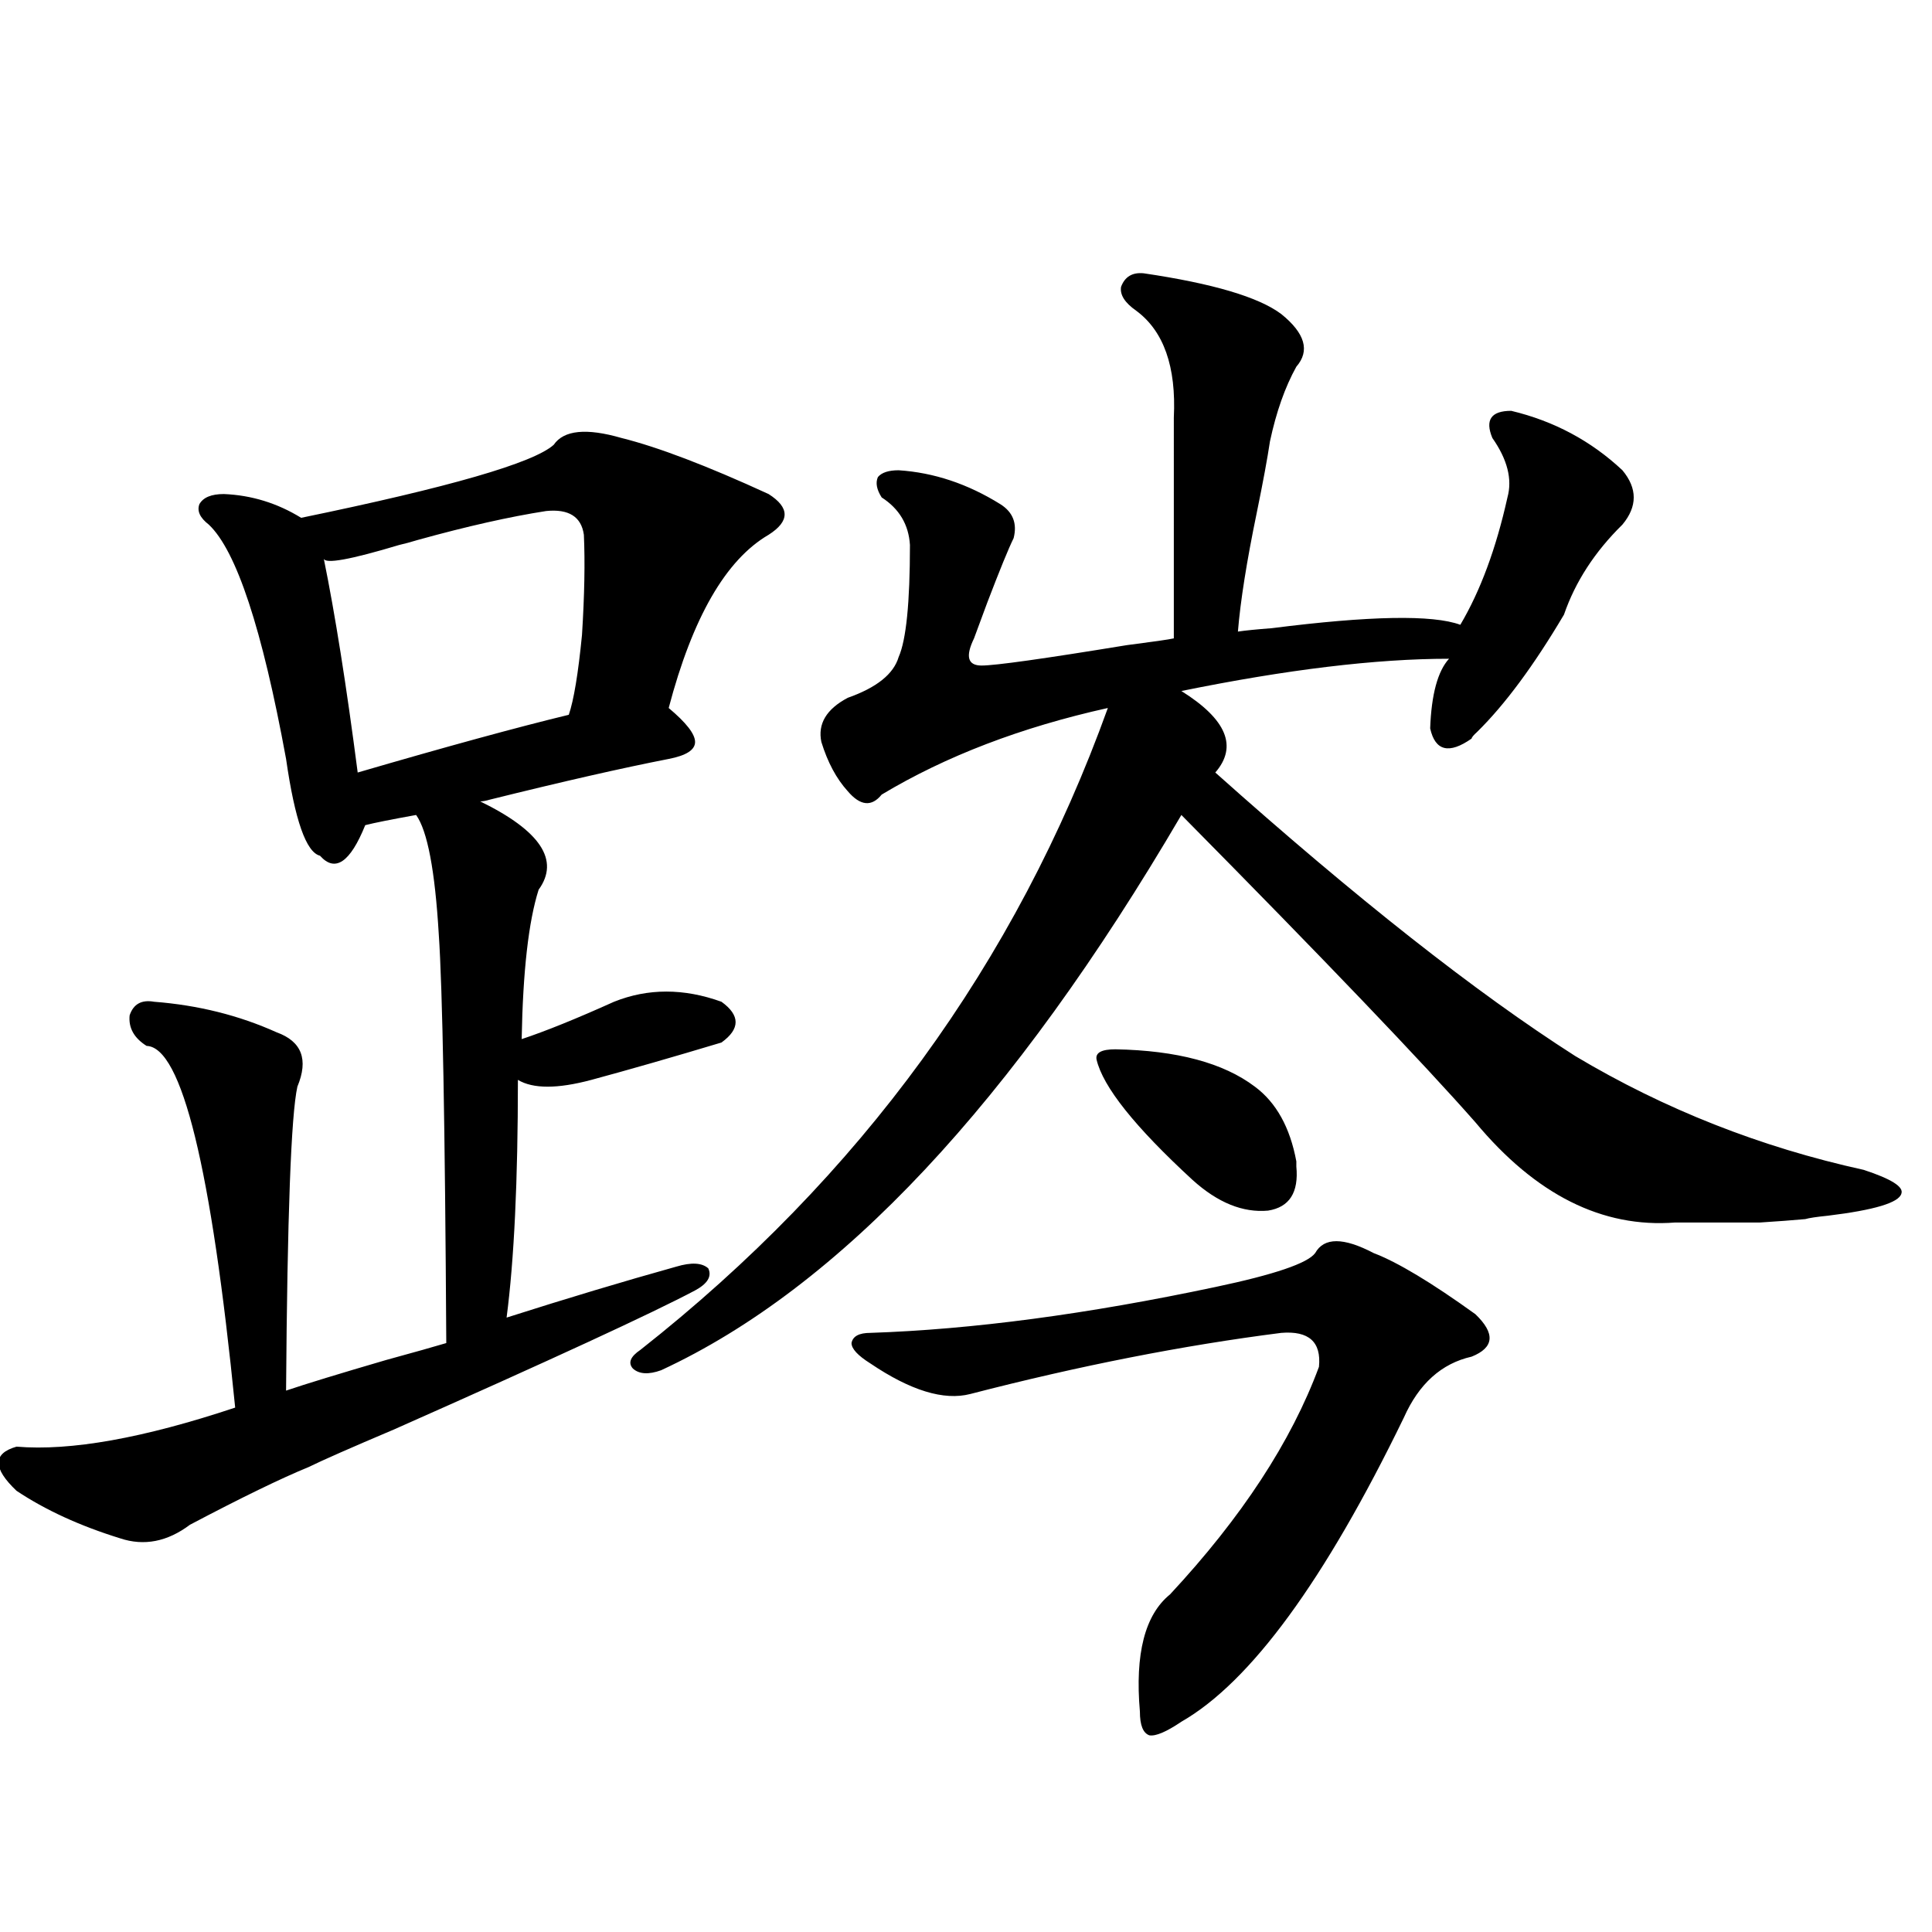 <?xml version="1.0" encoding="utf-8"?>
<!-- Generator: Adobe Illustrator 16.0.0, SVG Export Plug-In . SVG Version: 6.00 Build 0)  -->
<!DOCTYPE svg PUBLIC "-//W3C//DTD SVG 1.1//EN" "http://www.w3.org/Graphics/SVG/1.1/DTD/svg11.dtd">
<svg version="1.1" id="图层_1" xmlns="http://www.w3.org/2000/svg" xmlns:xlink="http://www.w3.org/1999/xlink" x="0px" y="0px"
	 width="1000px" height="1000px" viewBox="0 0 1000 1000" enable-background="new 0 0 1000 1000" xml:space="preserve">
<path d="M321.724,226.711c18.856,4.697,44.222,14.365,76.096,29.004c11.052,7.031,11.052,14.063,0,21.094
	c-22.118,12.896-39.358,42.778-51.706,89.648c9.101,7.622,13.658,13.486,13.658,17.578c0,4.106-4.558,7.031-13.658,8.789
	c-24.069,4.697-54.968,11.729-92.681,21.094c-1.951,0.591-3.582,0.879-4.878,0.879c31.219,15.244,41.295,30.474,30.243,45.703
	c-5.213,16.411-8.14,42.188-8.78,77.344c12.348-4.092,28.292-10.547,47.804-19.336c17.561-7.031,36.097-7.031,55.608,0
	c9.756,7.031,9.756,14.063,0,21.094c-25.365,7.622-47.804,14.063-67.315,19.336c-17.561,4.697-30.243,4.697-38.048,0
	c0,52.158-1.951,93.164-5.854,123.047c31.219-9.956,60.486-18.745,87.803-26.367c7.805-2.334,13.323-2.046,16.585,0.879
	c1.951,4.106-0.335,7.91-6.829,11.426c-22.118,11.729-74.145,35.747-156.094,72.07c-22.118,9.38-36.752,15.82-43.901,19.336
	c-14.313,5.864-34.801,15.82-61.462,29.883c-11.707,8.789-23.749,11.138-36.097,7.031c-20.822-6.44-38.703-14.639-53.657-24.609
	c-12.362-11.714-12.362-19.336,0-22.852c27.957,2.349,65.685-4.395,113.168-20.215C109.366,604.353,94.077,541.95,75.876,541.359
	c-6.509-4.092-9.436-9.365-8.78-15.82c1.951-5.85,6.174-8.198,12.683-7.031c22.759,1.758,43.901,7.031,63.413,15.82
	c13.003,4.697,16.585,14.063,10.731,28.125c-3.262,14.653-5.213,67.1-5.854,157.324c10.396-3.516,27.637-8.789,51.706-15.82
	c14.954-4.092,25.365-7.031,31.219-8.789c-0.655-113.076-1.951-183.691-3.902-211.816c-1.951-32.808-5.854-53.311-11.707-61.523
	c-13.018,2.349-21.798,4.106-26.341,5.273c-7.805,19.336-15.609,24.609-23.414,15.82c-7.164-1.758-13.018-18.457-17.561-50.098
	c-12.362-67.373-25.7-107.803-39.999-121.289c-4.558-3.516-6.188-7.031-4.878-10.547c1.951-3.516,6.174-5.273,12.683-5.273
	c14.299,0.591,27.637,4.697,39.999,12.305c76.736-15.82,120.317-28.413,130.729-37.793
	C291.801,222.619,303.508,221.438,321.724,226.711z M282.7,264.504c-18.871,2.939-40.975,7.91-66.34,14.941
	c-3.902,1.182-7.164,2.061-9.756,2.637c-25.365,7.622-38.383,9.971-39.023,7.031c5.854,28.716,11.707,65.63,17.561,110.742
	c46.173-13.472,82.59-23.428,109.266-29.883c2.592-7.607,4.878-21.382,6.829-41.309c1.296-20.503,1.616-37.793,0.976-51.855
	C300.901,267.443,294.407,263.337,282.7,264.504z M591.961,141.457c35.762,5.273,59.511,12.305,71.218,21.094
	c12.348,9.971,14.954,19.048,7.805,27.246c-5.854,10.547-10.411,23.442-13.658,38.672c-1.311,8.789-3.582,21.094-6.829,36.914
	c-5.213,25.2-8.46,45.703-9.756,61.523c3.902-0.576,9.756-1.167,17.561-1.758c50.73-6.44,83.245-7.031,97.559-1.758
	c10.396-17.578,18.536-39.551,24.39-65.918c2.592-9.365,0-19.624-7.805-30.762c-3.902-9.365-0.655-14.063,9.756-14.063
	c22.104,5.273,41.295,15.532,57.56,30.762c7.805,9.38,7.805,18.76,0,28.125c-14.313,14.063-24.39,29.595-30.243,46.582
	c-15.609,26.367-30.578,46.582-44.877,60.645c-1.951,1.758-2.927,2.939-2.927,3.516c-11.707,8.213-18.871,6.455-21.463-5.273
	c0.641-17.578,3.902-29.58,9.756-36.035c-37.728,0-83.9,5.576-138.533,16.699c23.414,14.653,29.268,28.716,17.561,42.188
	c72.834,65.039,134.951,113.97,186.337,146.777c46.173,27.549,95.928,47.173,149.265,58.887
	c14.299,4.697,20.808,8.789,19.512,12.305c-1.311,4.697-13.993,8.501-38.048,11.426c-5.854,0.591-9.756,1.182-11.707,1.758
	c-6.509,0.591-14.313,1.182-23.414,1.758c-5.854,0-20.487,0-43.901,0c-37.728,2.939-72.193-14.351-103.412-51.855
	c-27.316-31.05-78.047-84.072-152.191-159.082C524.311,570.666,434.557,666.467,342.211,709.23
	c-6.509,2.349-11.387,2.061-14.634-0.879c-2.606-2.925-1.311-6.152,3.902-9.668c113.809-89.648,194.462-200.391,241.945-332.227
	c-44.877,9.971-83.9,24.912-117.07,44.824c-5.213,6.455-11.066,5.864-17.561-1.758c-5.854-6.44-10.411-14.941-13.658-25.488
	c-1.951-9.365,2.592-16.987,13.658-22.852c14.954-5.273,23.734-12.305,26.341-21.094c3.902-8.789,5.854-28.125,5.854-58.008
	c-0.655-10.547-5.533-18.745-14.634-24.609c-2.606-4.092-3.262-7.607-1.951-10.547c1.951-2.334,5.519-3.516,10.731-3.516
	c18.201,1.182,35.762,7.031,52.682,17.578c6.494,4.106,8.78,9.971,6.829,17.578c-2.606,5.273-7.164,16.411-13.658,33.398
	c-3.262,8.789-5.533,14.941-6.829,18.457c-4.558,9.38-3.262,14.063,3.902,14.063c7.149,0,32.194-3.516,75.12-10.547
	c13.658-1.758,21.783-2.925,24.39-3.516V216.164c1.296-26.367-5.213-44.824-19.512-55.371c-5.854-4.092-8.46-8.198-7.805-12.305
	C582.205,143.215,586.107,140.881,591.961,141.457z M710.982,648.586c12.348,4.697,29.908,15.244,52.682,31.641
	c10.396,9.971,9.756,17.29-1.951,21.973c-15.609,3.516-27.316,14.063-35.121,31.641c-40.975,84.375-79.357,136.808-115.119,157.324
	c-7.805,5.273-13.338,7.608-16.585,7.031c-3.262-1.181-4.878-5.273-4.878-12.305c-2.606-29.883,2.592-50.098,15.609-60.645
	c37.072-39.839,62.758-79.102,77.071-117.773c1.296-12.881-5.213-18.745-19.512-17.578c-50.73,6.455-104.388,17.002-160.972,31.641
	c-13.658,3.516-30.898-1.758-51.706-15.82c-6.509-4.092-9.756-7.607-9.756-10.547c0.641-3.516,3.902-5.273,9.756-5.273
	c52.682-1.758,112.192-9.668,178.532-23.73c30.563-6.44,47.804-12.305,51.706-17.578
	C685.282,640.388,695.373,640.388,710.982,648.586z M567.571,548.391c-0.655-3.516,2.592-5.273,9.756-5.273
	c31.859,0.591,55.929,7.031,72.193,19.336c11.052,8.213,18.201,21.094,21.463,38.672c0,1.182,0,2.061,0,2.637
	c1.296,13.486-3.582,21.094-14.634,22.852c-13.018,1.182-26.021-4.092-39.023-15.82
	C587.403,583.259,570.818,562.453,567.571,548.391z"/>
</svg>
